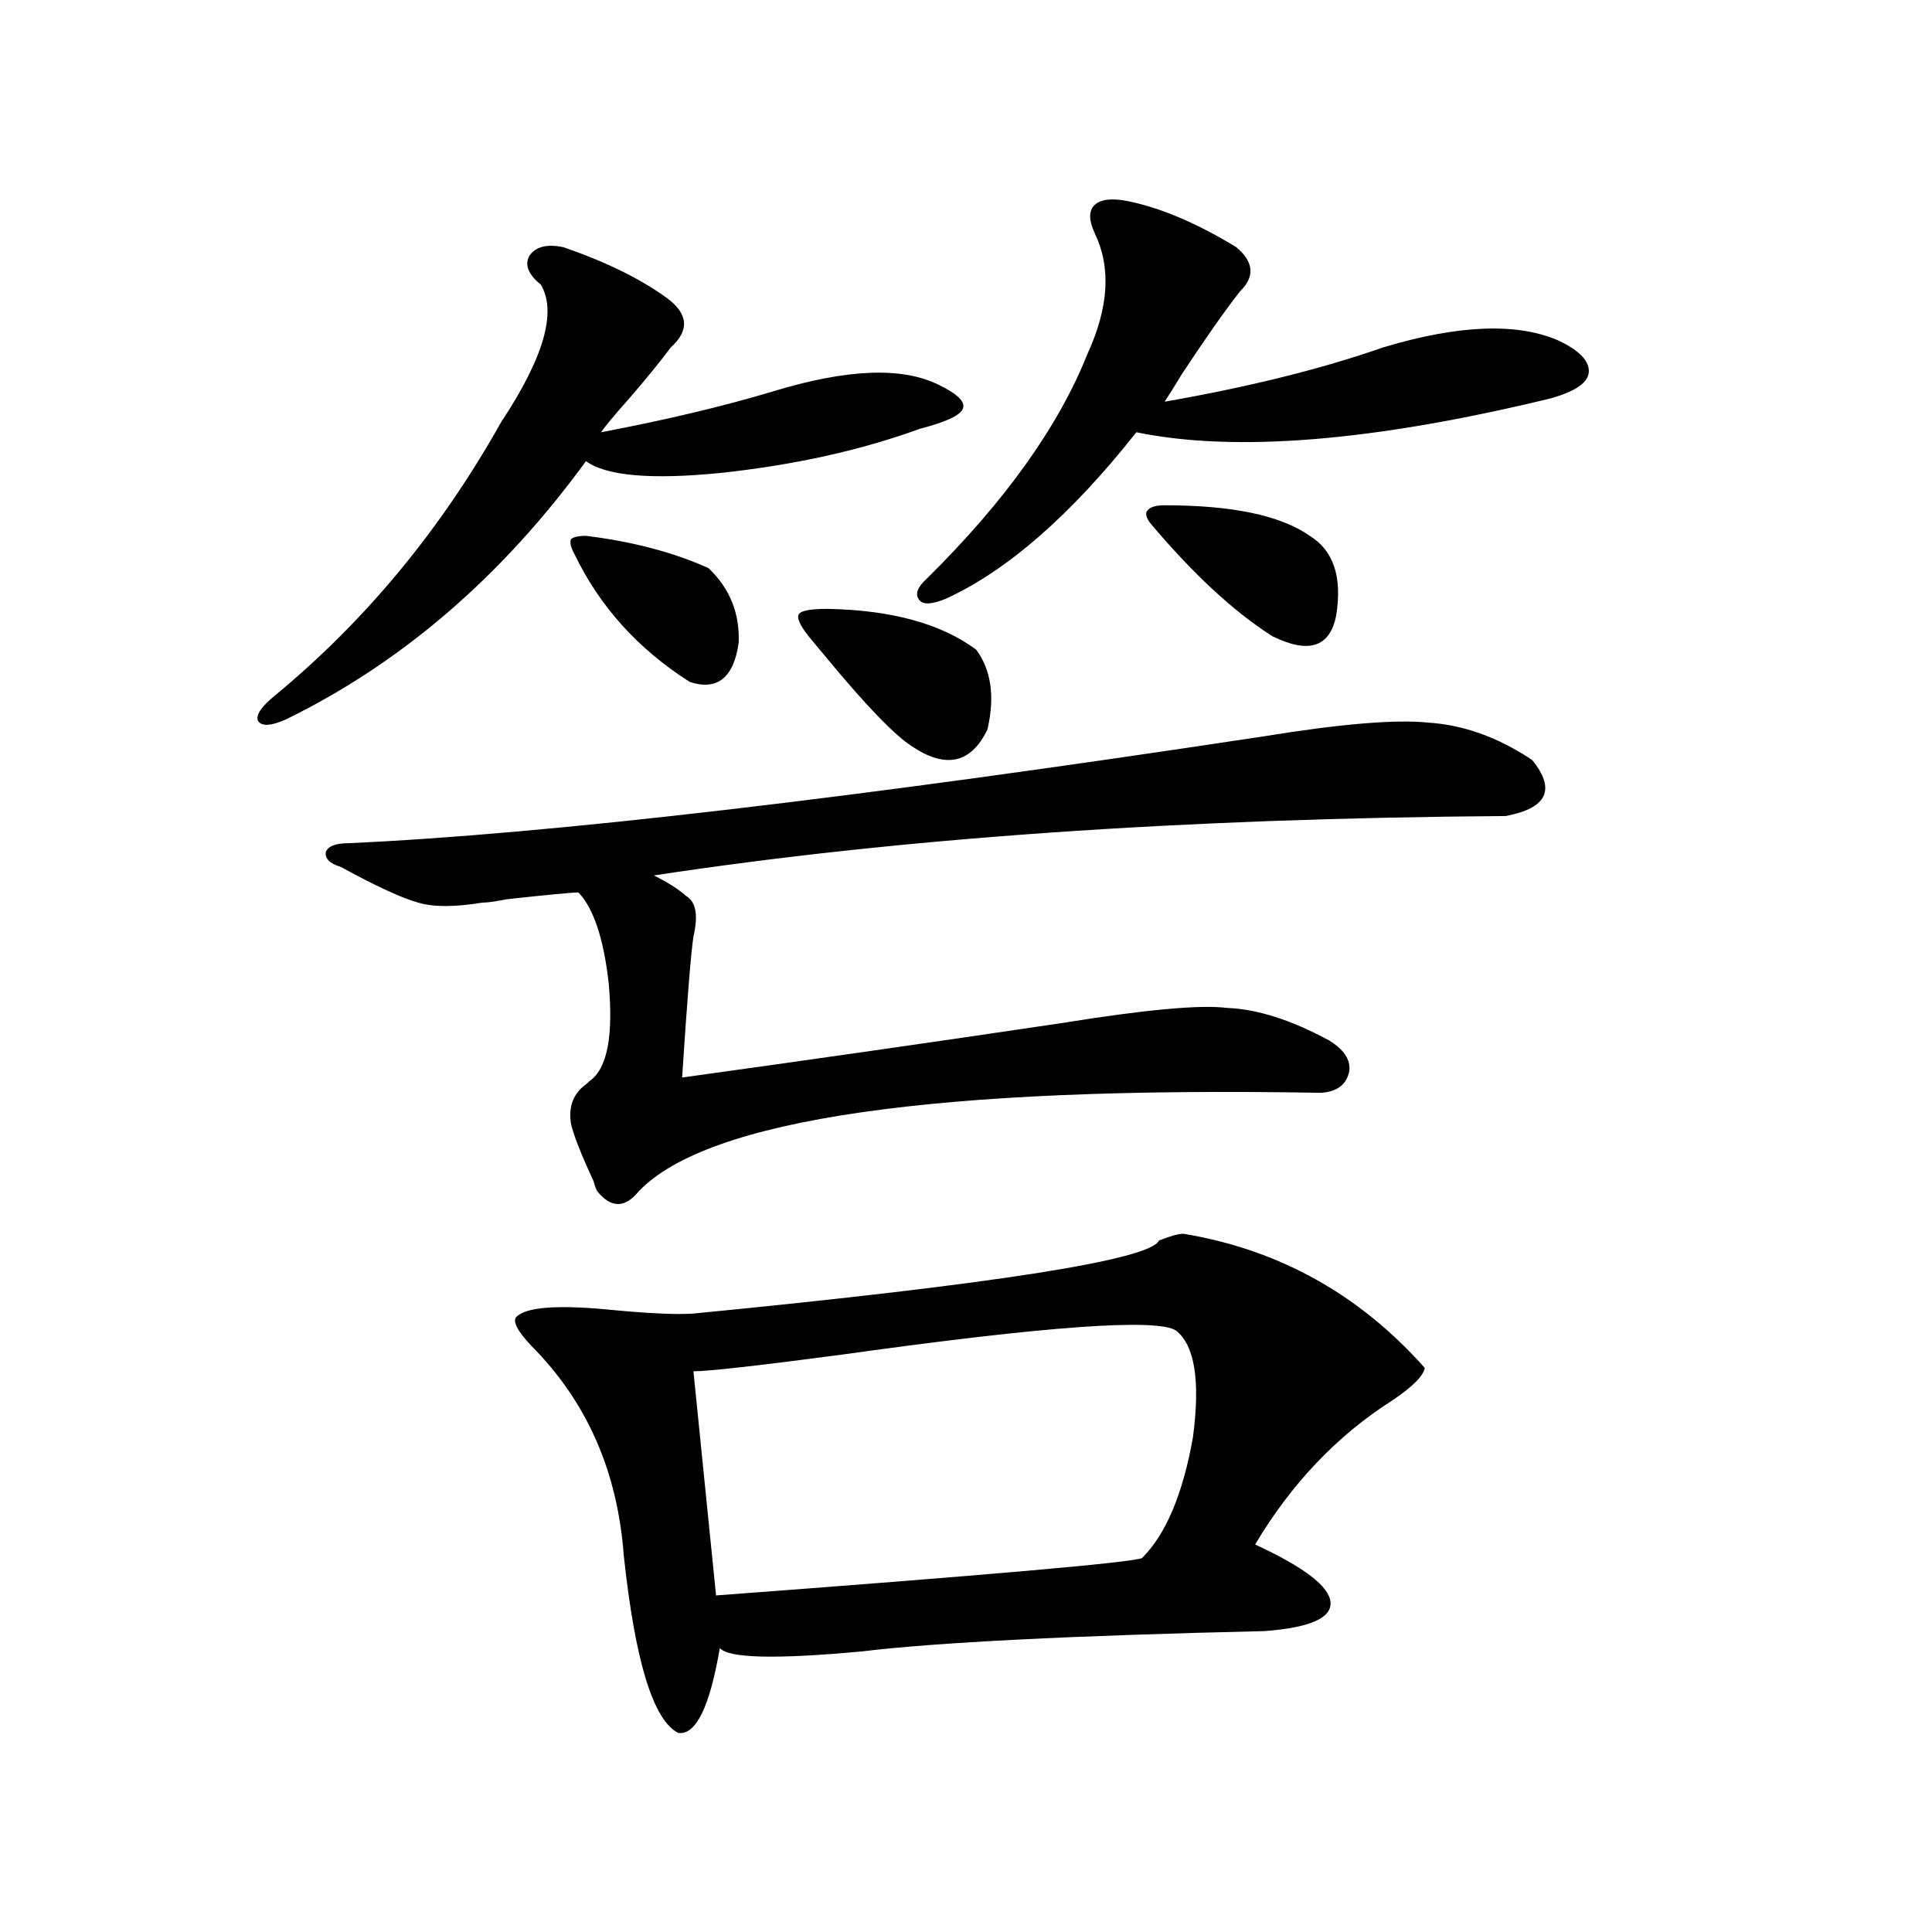 <?xml version="1.0" encoding="utf-8"?>
<!-- Generator: Adobe Illustrator 16.0.0, SVG Export Plug-In . SVG Version: 6.00 Build 0)  -->
<!DOCTYPE svg PUBLIC "-//W3C//DTD SVG 1.1//EN" "http://www.w3.org/Graphics/SVG/1.1/DTD/svg11.dtd">
<svg version="1.1" id="图层_1" xmlns="http://www.w3.org/2000/svg" xmlns:xlink="http://www.w3.org/1999/xlink" x="0px" y="0px"
	 width="1000px" height="1000px" viewBox="0 0 1000 1000" enable-background="new 0 0 1000 1000" xml:space="preserve">
<path d="M291.603,127.941c22.104,7.622,39.999,16.411,53.657,26.367c11.052,8.212,11.707,16.699,1.951,25.488
	c-5.213,7.031-12.362,15.82-21.463,26.367c-7.805,8.789-12.683,14.653-14.634,17.578c33.811-6.44,63.413-13.472,88.778-21.094
	c38.368-11.714,66.98-12.882,85.852-3.516c9.756,4.696,13.979,8.789,12.683,12.305c-1.311,3.516-8.78,7.031-22.438,10.547
	c-30.578,11.138-65.044,18.759-103.412,22.852c-35.776,3.516-58.87,1.47-69.267-6.152
	c-43.581,59.766-95.287,104.302-155.118,133.594c-7.805,3.516-12.683,3.817-14.634,0.879c-1.311-2.925,1.616-7.319,8.78-13.184
	c46.828-38.672,85.852-85.831,117.07-141.504c22.104-33.398,28.933-57.129,20.487-71.191c-6.509-5.273-8.46-10.245-5.854-14.941
	C277.289,127.653,283.143,126.184,291.603,127.941z M654.521,381.066c39.664-6.44,67.956-8.789,84.876-7.031
	c18.201,1.181,36.097,7.622,53.657,19.336c12.348,15.243,7.805,24.911-13.658,29.004c-167.16,1.181-314.139,11.426-440.965,30.762
	c7.149,3.516,12.683,7.031,16.585,10.547c5.198,2.938,6.494,9.97,3.902,21.094c-1.311,8.789-3.262,33.11-5.854,72.949
	c67.636-9.366,133-18.745,196.093-28.125c43.566-7.031,72.193-9.668,85.852-7.91c15.609,0.591,33.17,6.152,52.682,16.699
	c7.805,4.696,11.372,9.97,10.731,15.82c-1.311,7.031-6.188,10.849-14.634,11.426c-199.675-3.516-317.4,13.485-353.162,50.977
	c-7.164,8.789-14.313,8.789-21.463,0c-0.655-1.167-1.311-2.925-1.951-5.273c-6.509-14.063-10.411-24.019-11.707-29.883
	c-1.311-8.789,1.296-15.519,7.805-20.215c0.641-0.577,1.296-1.167,1.951-1.758c9.101-6.44,12.348-23.429,9.756-50.977
	c-2.606-22.852-7.805-38.37-15.609-46.582c-3.262,0-15.609,1.181-37.072,3.516c-5.854,1.181-10.091,1.758-12.683,1.758
	c-14.313,2.349-25.365,2.349-33.17,0c-8.46-2.335-21.798-8.487-39.999-18.457c-5.854-1.758-8.46-4.395-7.805-7.91
	c1.296-2.925,5.198-4.395,11.707-4.395C283.798,431.755,441.843,413.298,654.521,381.066z M612.57,638.586
	c49.42,8.212,91.05,31.353,124.875,69.434c-0.655,4.106-6.188,9.668-16.585,16.699c-28.627,18.169-52.361,43.066-71.218,74.707
	c25.365,11.728,38.368,21.671,39.023,29.883c0.641,8.198-10.731,13.184-34.146,14.941c-100.165,2.335-169.752,5.851-208.775,10.547
	c-44.236,4.093-68.626,3.516-73.169-1.758c-5.213,30.46-12.362,45.112-21.463,43.945c-13.018-6.454-22.438-37.216-28.292-92.285
	c-3.262-43.354-19.191-79.39-47.804-108.105c-7.164-7.608-9.756-12.593-7.805-14.941c5.198-5.273,22.104-6.44,50.73-3.516
	c18.856,1.758,32.515,2.349,40.975,1.758c156.094-15.229,236.412-27.823,240.97-37.793
	C605.741,639.767,609.964,638.586,612.57,638.586z M303.31,277.355c24.055,2.938,45.197,8.501,63.413,16.699
	c11.052,10.547,16.25,23.442,15.609,38.672c-2.606,18.169-11.066,24.911-25.365,20.215c-26.676-16.987-46.508-38.96-59.511-65.918
	c-1.951-3.516-2.606-6.152-1.951-7.91C296.801,277.946,299.407,277.355,303.31,277.355z M608.668,688.684
	c-9.756-6.44-66.995-2.335-171.703,12.305c-44.236,5.864-70.242,8.789-78.047,8.789l11.707,116.016
	c141.125-10.547,214.629-16.987,220.482-19.336c12.348-12.305,21.128-33.097,26.341-62.402
	C621.351,714.763,618.424,696.306,608.668,688.684z M428.185,315.148c33.17,0.591,58.855,7.622,77.071,21.094
	c7.805,10.547,9.756,24.321,5.854,41.309c-8.46,17.578-21.463,20.517-39.023,8.789c-9.115-5.851-24.069-21.382-44.877-46.582
	c-3.902-4.683-6.829-8.198-8.78-10.547c-4.558-5.851-6.188-9.668-4.878-11.426C414.847,316.027,419.725,315.148,428.185,315.148z
	 M584.278,104.211c16.905,3.516,35.441,11.426,55.608,23.73c9.101,7.622,9.756,15.243,1.951,22.852
	c-7.805,9.97-17.896,24.321-30.243,43.066c-3.902,6.454-6.829,11.138-8.78,14.063c43.566-7.608,81.294-16.987,113.168-28.125
	c39.023-11.714,69.267-12.882,90.729-3.516c11.052,5.273,16.25,10.849,15.609,16.699c-0.655,5.273-7.164,9.668-19.512,13.184
	c-91.705,22.274-163.258,28.125-214.629,17.578c-33.825,42.778-66.675,71.493-98.534,86.133c-7.164,2.938-11.707,3.228-13.658,0.879
	c-2.606-2.925-1.311-6.729,3.902-11.426c40.319-39.839,67.956-78.511,82.925-116.016c11.052-24.019,12.348-44.824,3.902-62.402
	c-3.262-7.031-3.262-12.003,0-14.941C569.965,103.044,575.818,102.453,584.278,104.211z M595.01,270.324
	c-1.951-2.925-2.286-4.972-0.976-6.152c1.296-1.758,4.223-2.637,8.78-2.637c35.121,0,60.151,5.273,75.12,15.82
	c12.348,7.622,16.905,21.396,13.658,41.309c-3.262,16.411-14.313,19.927-33.17,10.547
	C638.256,316.329,617.113,296.691,595.01,270.324z"/>
</svg>

